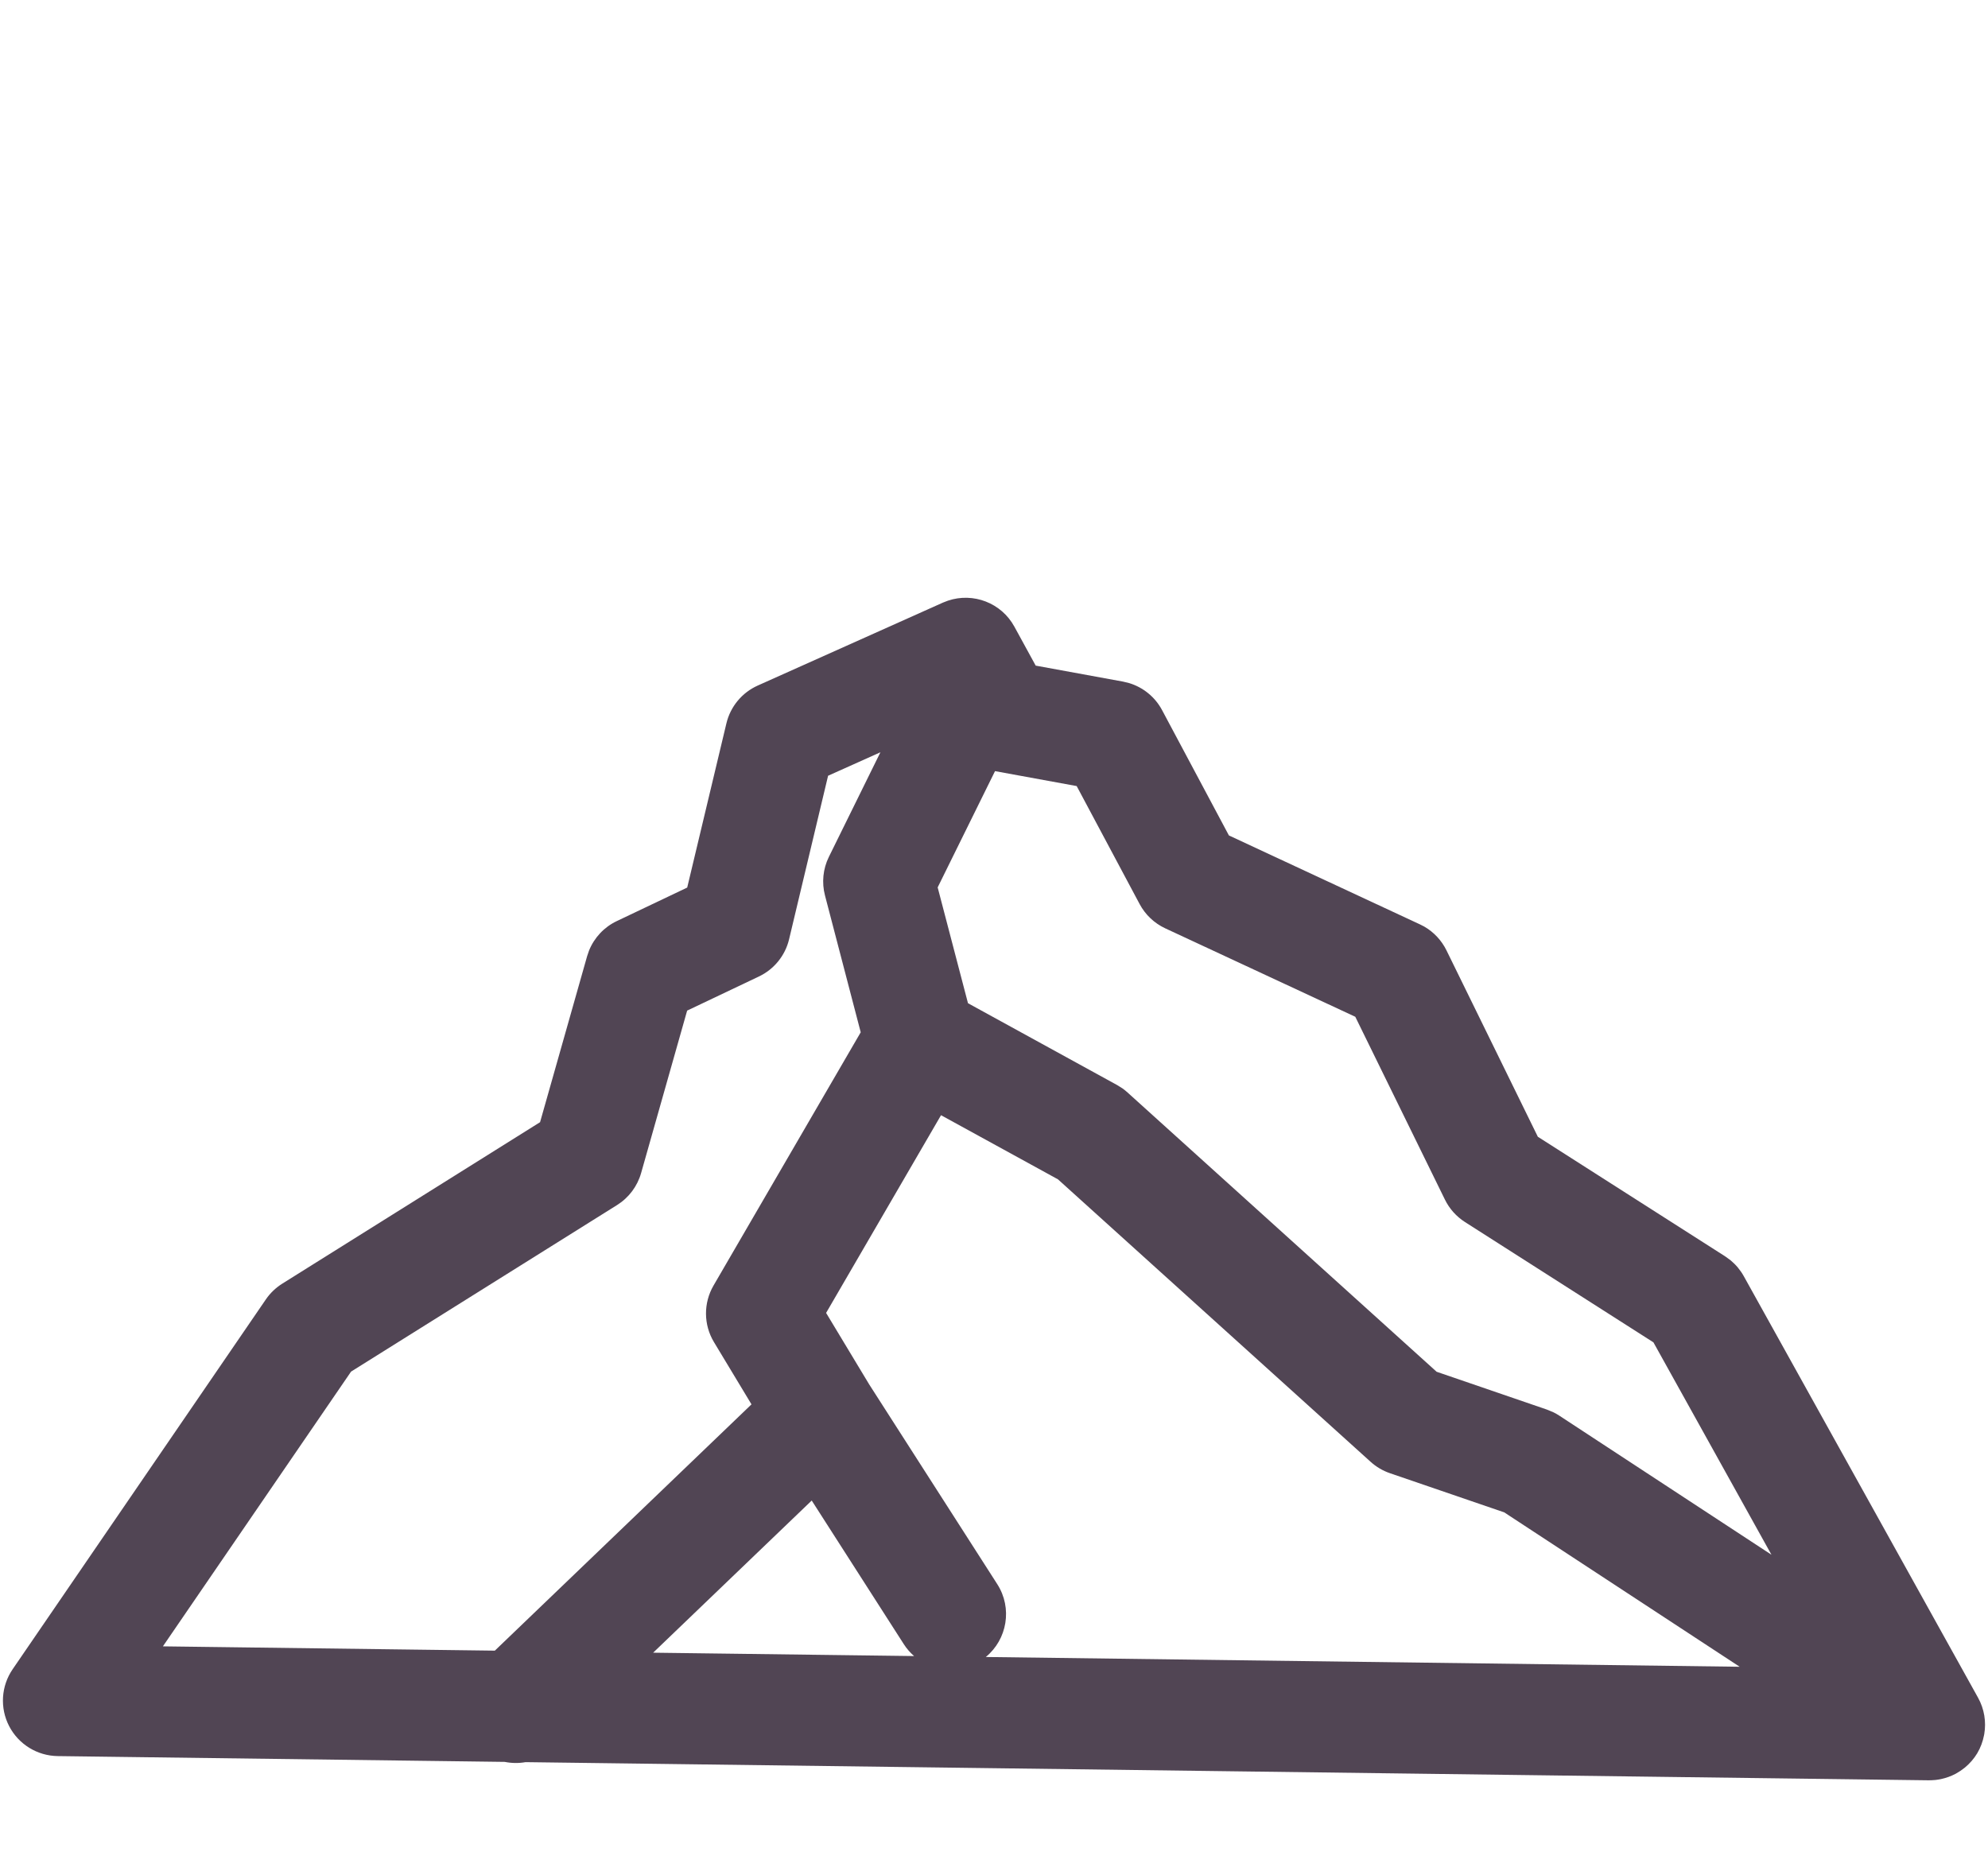 <?xml version="1.0" encoding="UTF-8"?> <svg xmlns="http://www.w3.org/2000/svg" width="68" height="64" viewBox="0 0 68 64" fill="none"><path d="M32.425 20.547C33.289 20.256 34.252 20.621 34.697 21.436L35.426 22.769L38.415 23.316L38.624 23.367C39.104 23.513 39.51 23.843 39.749 24.291L42.035 28.578L48.571 31.621L48.716 31.695C49.043 31.883 49.308 32.166 49.476 32.507L52.602 38.885L59.006 42.974L59.196 43.112C59.377 43.262 59.53 43.446 59.645 43.652L67.661 58.076C67.874 58.46 67.943 58.898 67.872 59.317C67.87 59.331 67.867 59.345 67.864 59.358C67.823 59.572 67.747 59.781 67.632 59.974C67.519 60.162 67.376 60.325 67.212 60.461C67.206 60.466 67.2 60.47 67.194 60.475C67.105 60.547 67.01 60.611 66.91 60.666C66.901 60.671 66.892 60.676 66.883 60.681C66.732 60.76 66.57 60.818 66.402 60.855C66.394 60.856 66.386 60.859 66.378 60.86C66.322 60.872 66.265 60.88 66.208 60.887C66.204 60.887 66.201 60.887 66.197 60.888C66.148 60.893 66.099 60.896 66.05 60.898C66.034 60.898 66.019 60.898 66.003 60.898C65.994 60.898 65.985 60.9 65.976 60.899L17.977 60.278C17.741 60.32 17.499 60.316 17.264 60.269L1.976 60.071C1.275 60.062 0.636 59.669 0.313 59.047C-0.009 58.425 0.037 57.677 0.433 57.099L9.095 44.447C9.242 44.232 9.433 44.05 9.654 43.911L18.473 38.387L20.083 32.707L20.149 32.514C20.327 32.075 20.663 31.714 21.095 31.509L23.506 30.361L24.847 24.744C24.984 24.17 25.38 23.692 25.918 23.451L32.254 20.613L32.425 20.547ZM28.257 44.911L29.73 47.355L34.112 54.19C34.637 55.009 34.453 56.078 33.72 56.681L59.506 57.015L51.453 51.734L47.54 50.393C47.297 50.309 47.073 50.177 46.883 50.005L36.188 40.342L32.188 38.148L28.257 44.911ZM22.341 56.534L31.267 56.649C31.133 56.533 31.014 56.397 30.914 56.241L27.765 51.329L22.341 56.534ZM28.325 26.536L26.991 32.129C26.858 32.688 26.478 33.156 25.959 33.403L23.504 34.57L21.929 40.128C21.8 40.581 21.508 40.97 21.109 41.22L12.008 46.919L5.572 56.317L16.926 56.464L25.705 48.039L24.422 45.911C24.063 45.317 24.058 44.575 24.406 43.975L29.441 35.312L28.219 30.632C28.103 30.19 28.15 29.72 28.352 29.311L30.115 25.733L28.325 26.536ZM32.073 30.355L33.11 34.317L38.21 37.116L38.398 37.233C38.457 37.276 38.515 37.323 38.569 37.372L49.14 46.924L52.91 48.217L53.129 48.308C53.2 48.342 53.27 48.381 53.336 48.425L60.593 53.183L56.556 45.918L50.109 41.802C49.816 41.614 49.578 41.35 49.425 41.037L46.358 34.781L39.856 31.755C39.483 31.581 39.176 31.29 38.982 30.927L36.828 26.889L34.035 26.378L32.073 30.355Z" fill="#514554"></path></svg> 